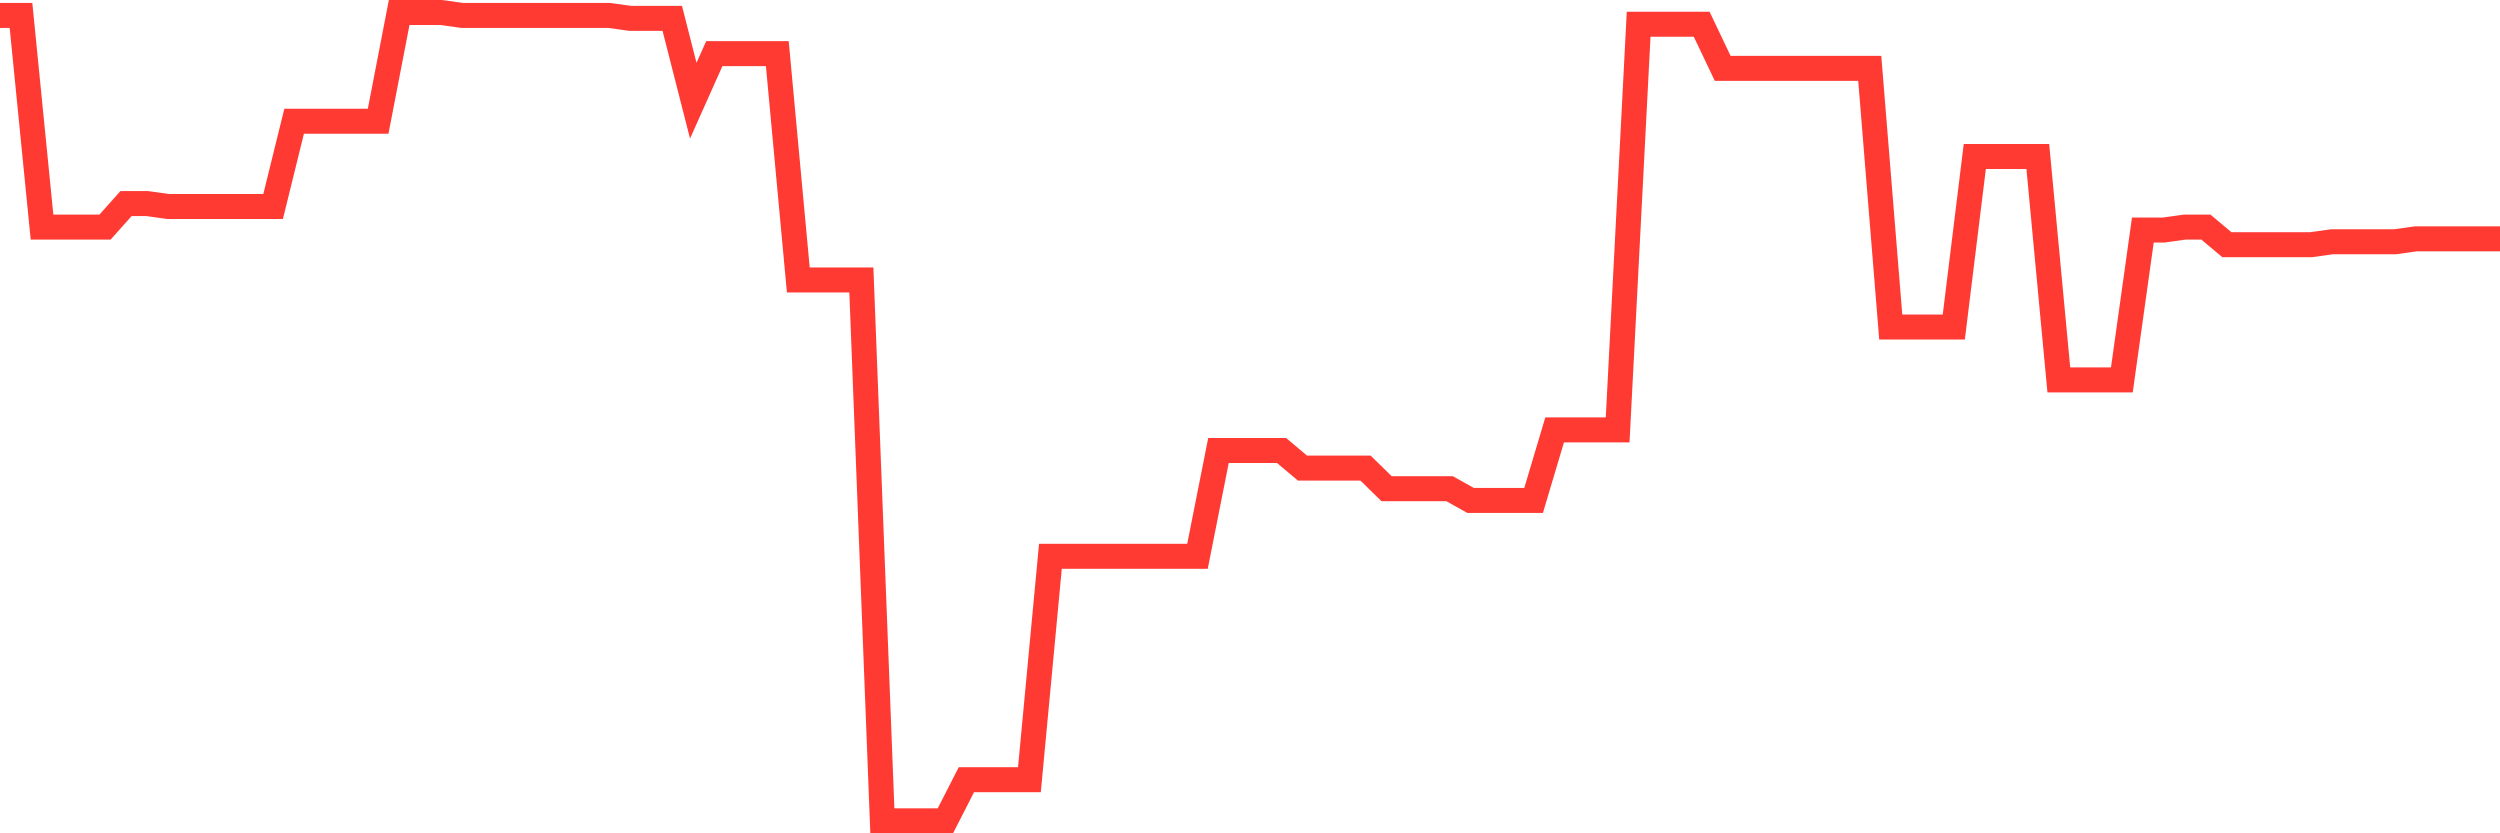 <svg
  xmlns="http://www.w3.org/2000/svg"
  xmlns:xlink="http://www.w3.org/1999/xlink"
  width="120"
  height="40"
  viewBox="0 0 120 40"
  preserveAspectRatio="none"
>
  <polyline
    points="0,0.741 1.008,0.741 2.017,10.9 3.025,10.9 4.034,10.9 5.042,10.9 6.05,9.771 7.059,9.771 8.067,9.912 9.076,9.912 10.084,9.912 11.092,9.912 12.101,9.912 13.109,9.912 14.118,5.82 15.126,5.82 16.134,5.82 17.143,5.82 18.151,5.82 19.16,0.6 20.168,0.6 21.176,0.6 22.185,0.741 23.193,0.741 24.202,0.741 25.21,0.741 26.218,0.741 27.227,0.741 28.235,0.741 29.244,0.741 30.252,0.882 31.261,0.882 32.269,0.882 33.277,4.833 34.286,2.575 35.294,2.575 36.303,2.575 37.311,2.575 38.319,13.439 39.328,13.439 40.336,13.439 41.345,13.439 42.353,39.4 43.361,39.4 44.37,39.4 45.378,39.4 46.387,37.425 47.395,37.425 48.403,37.425 49.412,37.425 50.42,26.702 51.429,26.702 52.437,26.702 53.445,26.702 54.454,26.702 55.462,26.702 56.471,26.702 57.479,26.702 58.487,21.623 59.496,21.623 60.504,21.623 61.513,21.623 62.521,22.469 63.529,22.469 64.538,22.469 65.546,22.469 66.555,23.457 67.563,23.457 68.571,23.457 69.58,23.457 70.588,24.021 71.597,24.021 72.605,24.021 73.613,24.021 74.622,20.635 75.63,20.635 76.639,20.635 77.647,20.635 78.655,1.164 79.664,1.164 80.672,1.164 81.681,1.164 82.689,3.281 83.697,3.281 84.706,3.281 85.714,3.281 86.723,3.281 87.731,3.281 88.739,3.281 89.748,3.281 90.756,15.697 91.765,15.697 92.773,15.697 93.782,15.697 94.79,7.513 95.798,7.513 96.807,7.513 97.815,7.513 98.824,18.236 99.832,18.236 100.84,18.236 101.849,18.236 102.857,11.041 103.866,11.041 104.874,10.9 105.882,10.9 106.891,11.746 107.899,11.746 108.908,11.746 109.916,11.746 110.924,11.746 111.933,11.605 112.941,11.605 113.95,11.605 114.958,11.605 115.966,11.464 116.975,11.464 117.983,11.464 118.992,11.464 120,11.464"
    fill="none"
    stroke="#ff3a33"
    stroke-width="1.2"
  >
  </polyline>
</svg>
